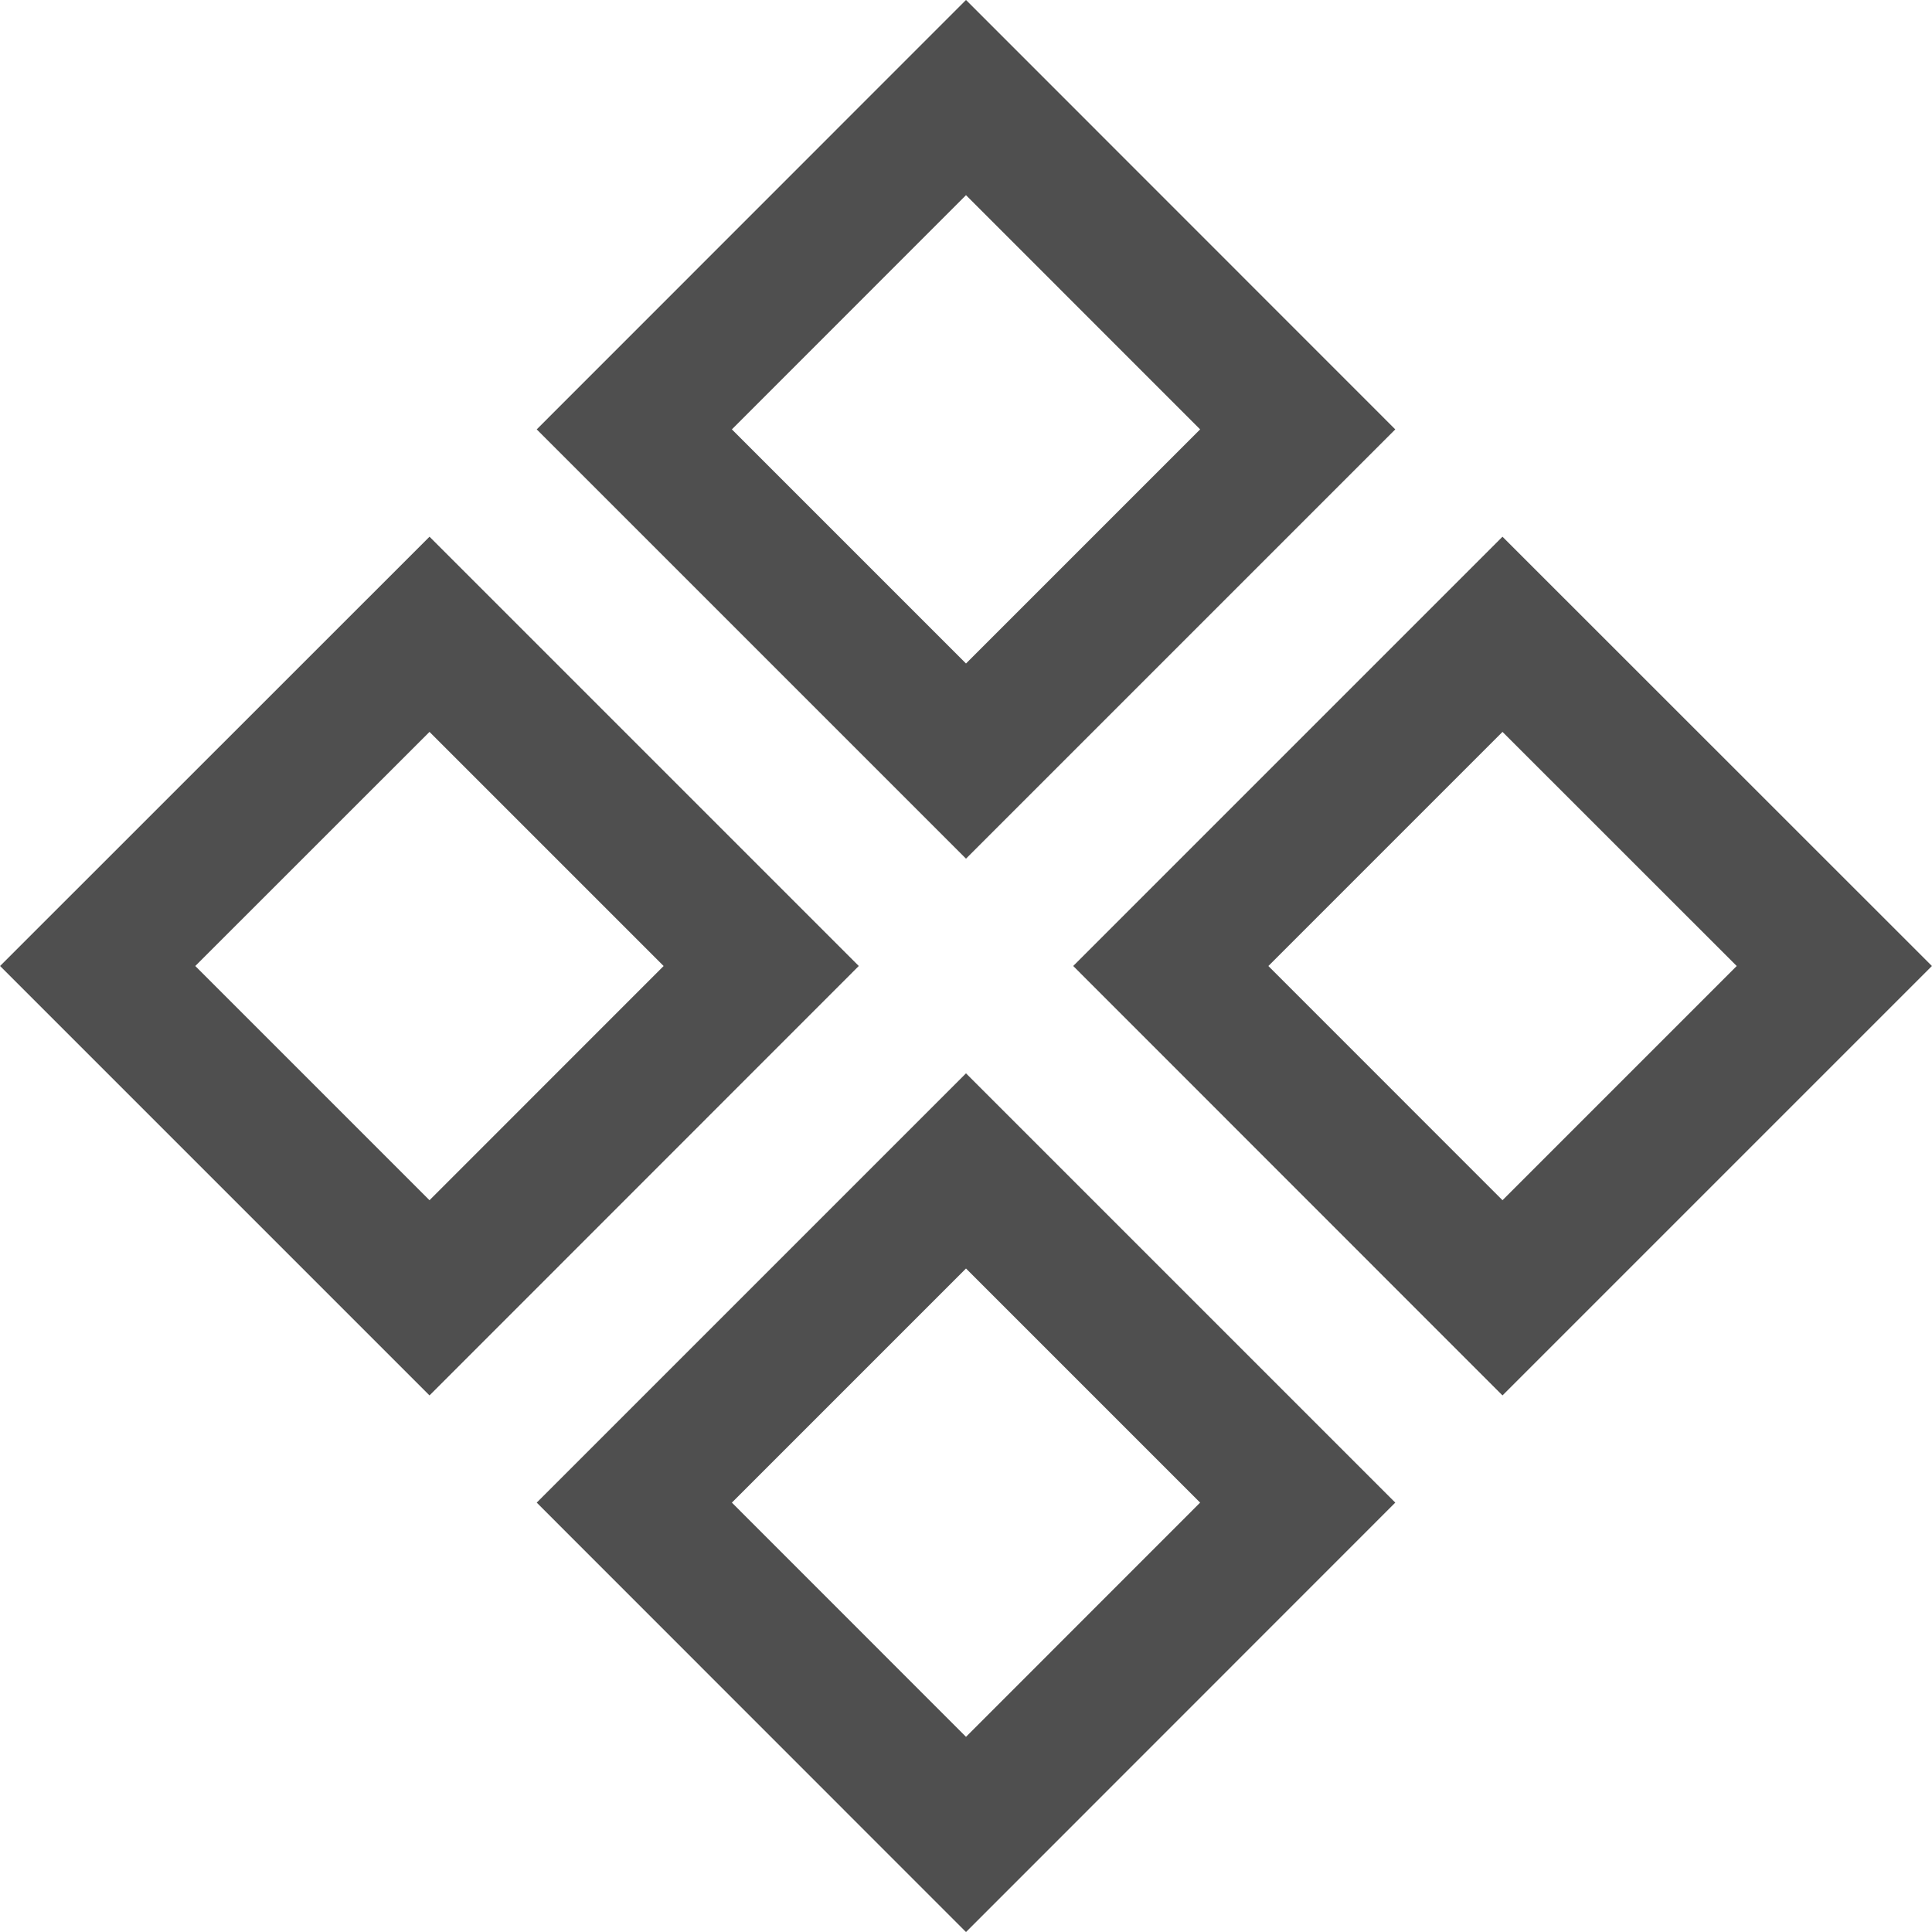 <svg width="16" height="16" viewBox="0 0 16 16" fill="none" xmlns="http://www.w3.org/2000/svg">
<g id="Frame 1000010808">
<g id="Group 9214">
<path id="Rectangle 3431" d="M5.253 3.556L8 0.808L10.747 3.556L8 6.303L5.253 3.556Z" stroke="#4F4F4F" stroke-width="1.143"/>
<path id="Rectangle 3434" d="M0.809 8L3.557 5.253L6.304 8L3.557 10.748L0.809 8Z" stroke="#4F4F4F" stroke-width="1.143"/>
<path id="Rectangle 3432" d="M9.696 8L12.443 5.253L15.191 8L12.443 10.748L9.696 8Z" stroke="#4F4F4F" stroke-width="1.143"/>
<path id="Rectangle 3433" d="M5.253 12.444L8 9.697L10.747 12.444L8 15.192L5.253 12.444Z" stroke="#4F4F4F" stroke-width="1.143"/>
</g>
</g>
</svg>
